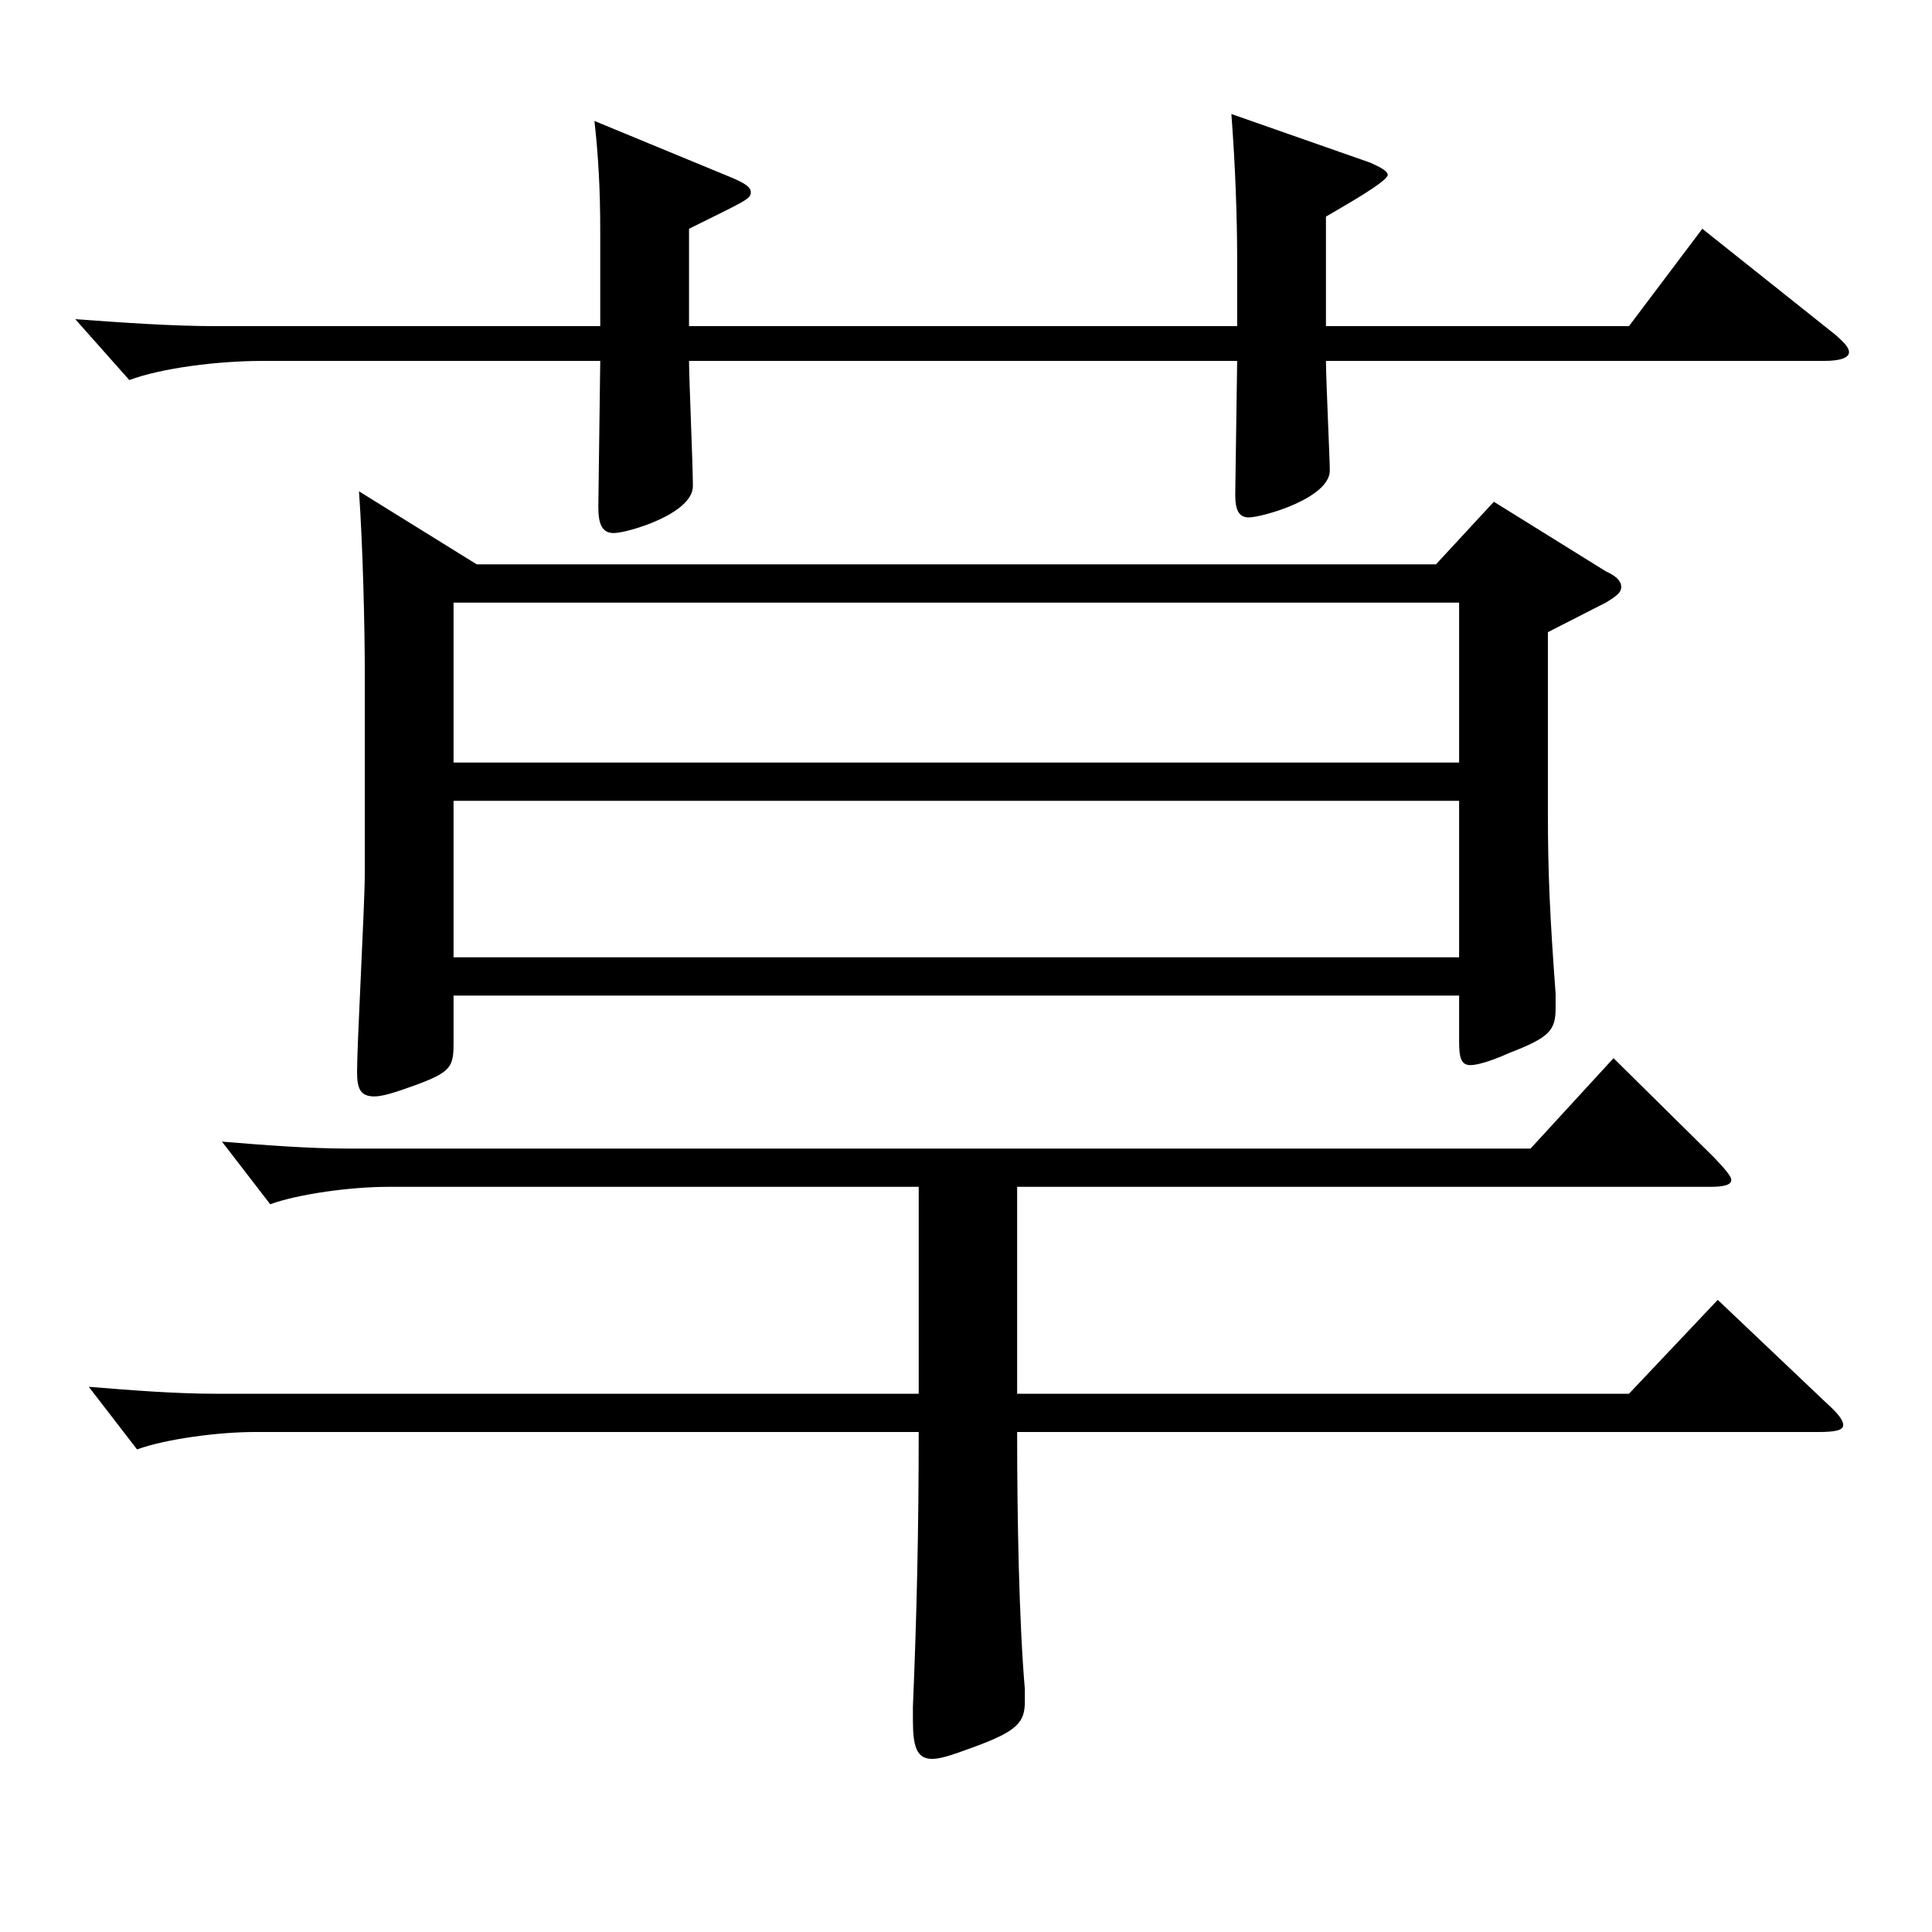 <?xml version="1.0" encoding="utf-8"?>
<!-- Generator: Adobe Illustrator 16.0.0, SVG Export Plug-In . SVG Version: 6.00 Build 0)  -->
<!DOCTYPE svg PUBLIC "-//W3C//DTD SVG 1.1//EN" "http://www.w3.org/Graphics/SVG/1.1/DTD/svg11.dtd">
<svg version="1.1" id="图层_1" xmlns="http://www.w3.org/2000/svg" xmlns:xlink="http://www.w3.org/1999/xlink" x="0px" y="0px"
	 width="1000px" height="1000px" viewBox="0 0 1000 1000" enable-background="new 0 0 1000 1000" xml:space="preserve">
<path d="M640.354,168.809v-34.2c0-22.5-0.999-49.5-2.997-75.599l71.928,25.2c5.994,2.7,8.991,4.5,8.991,6.3
	c0,3.6-25.974,18-31.968,21.6v56.699h156.842l37.962-50.4l68.931,54.9c3.996,3.6,6.992,6.3,6.992,9s-3.995,4.5-12.986,4.5h-257.74
	c0,9,1.998,51.3,1.998,56.699c0,14.4-34.965,24.3-41.958,24.3c-4.995,0-6.993-3.6-6.993-11.7l0.999-69.3H356.64
	c0,9,1.998,54,1.998,64.8c0,14.4-33.966,24.3-40.958,24.3c-5.994,0-7.992-4.5-7.992-13.5l0.999-75.599H135.862
	c-22.977,0-51.947,3.6-68.931,9.9l-27.972-31.5c24.975,1.8,49.95,3.6,72.927,3.6h198.8v-48.6c0-22.5-0.999-39.6-2.997-57.6
	l71.928,29.7c5.993,2.7,8.99,4.5,8.99,7.2c0,3.6-2.997,4.5-31.968,18.9v50.4H640.354z M475.521,614.306H200.797
	c-18.98,0-45.953,3.6-60.938,9l-24.975-32.4c21.978,1.8,44.955,3.6,65.934,3.6h611.384l42.956-46.8l51.948,51.3
	c5.993,6.3,8.99,9.9,8.99,11.7c0,2.7-3.995,3.6-10.988,3.6H526.469v107.099h316.681l45.954-48.6l55.943,53.1
	c5.994,5.4,8.991,9,8.991,11.7s-3.996,3.6-12.987,3.6H526.469c0,45,0.999,98.099,3.996,133.199v6.3c0,10.8-3.996,15.3-25.974,23.4
	c-9.99,3.6-16.983,6.3-21.979,6.3c-7.991,0-9.989-6.3-9.989-19.8v-7.2c1.998-47.7,2.997-91.799,2.997-142.199H131.866
	c-18.98,0-45.953,3.6-60.938,9l-24.975-32.4c21.978,1.8,44.955,3.6,65.934,3.6h363.634V614.306z M246.751,292.108H743.25l29.97-32.4
	l57.941,36c5.994,2.7,7.992,5.4,7.992,8.1c0,2.7-1.998,4.5-7.992,8.1l-29.97,15.3v93.599c0,30.6,0.999,53.1,3.996,93.599v7.2
	c0,11.7-2.997,15.3-23.976,23.4c-9.99,4.5-16.982,6.3-19.979,6.3c-4.995,0-5.994-3.6-5.994-12.6v-23.4H234.763v24.3
	c0,12.6-0.999,15.3-20.979,22.5c-9.99,3.6-15.984,5.4-19.98,5.4c-6.993,0-8.991-3.6-8.991-12.6c0-15.3,3.996-86.399,3.996-102.599
	V347.008c0-21.6-0.999-64.8-2.997-92.699L246.751,292.108z M755.238,394.707v-82.799H234.763v82.799H755.238z M755.238,495.506
	v-80.999H234.763v80.999H755.238z"/>
</svg>
